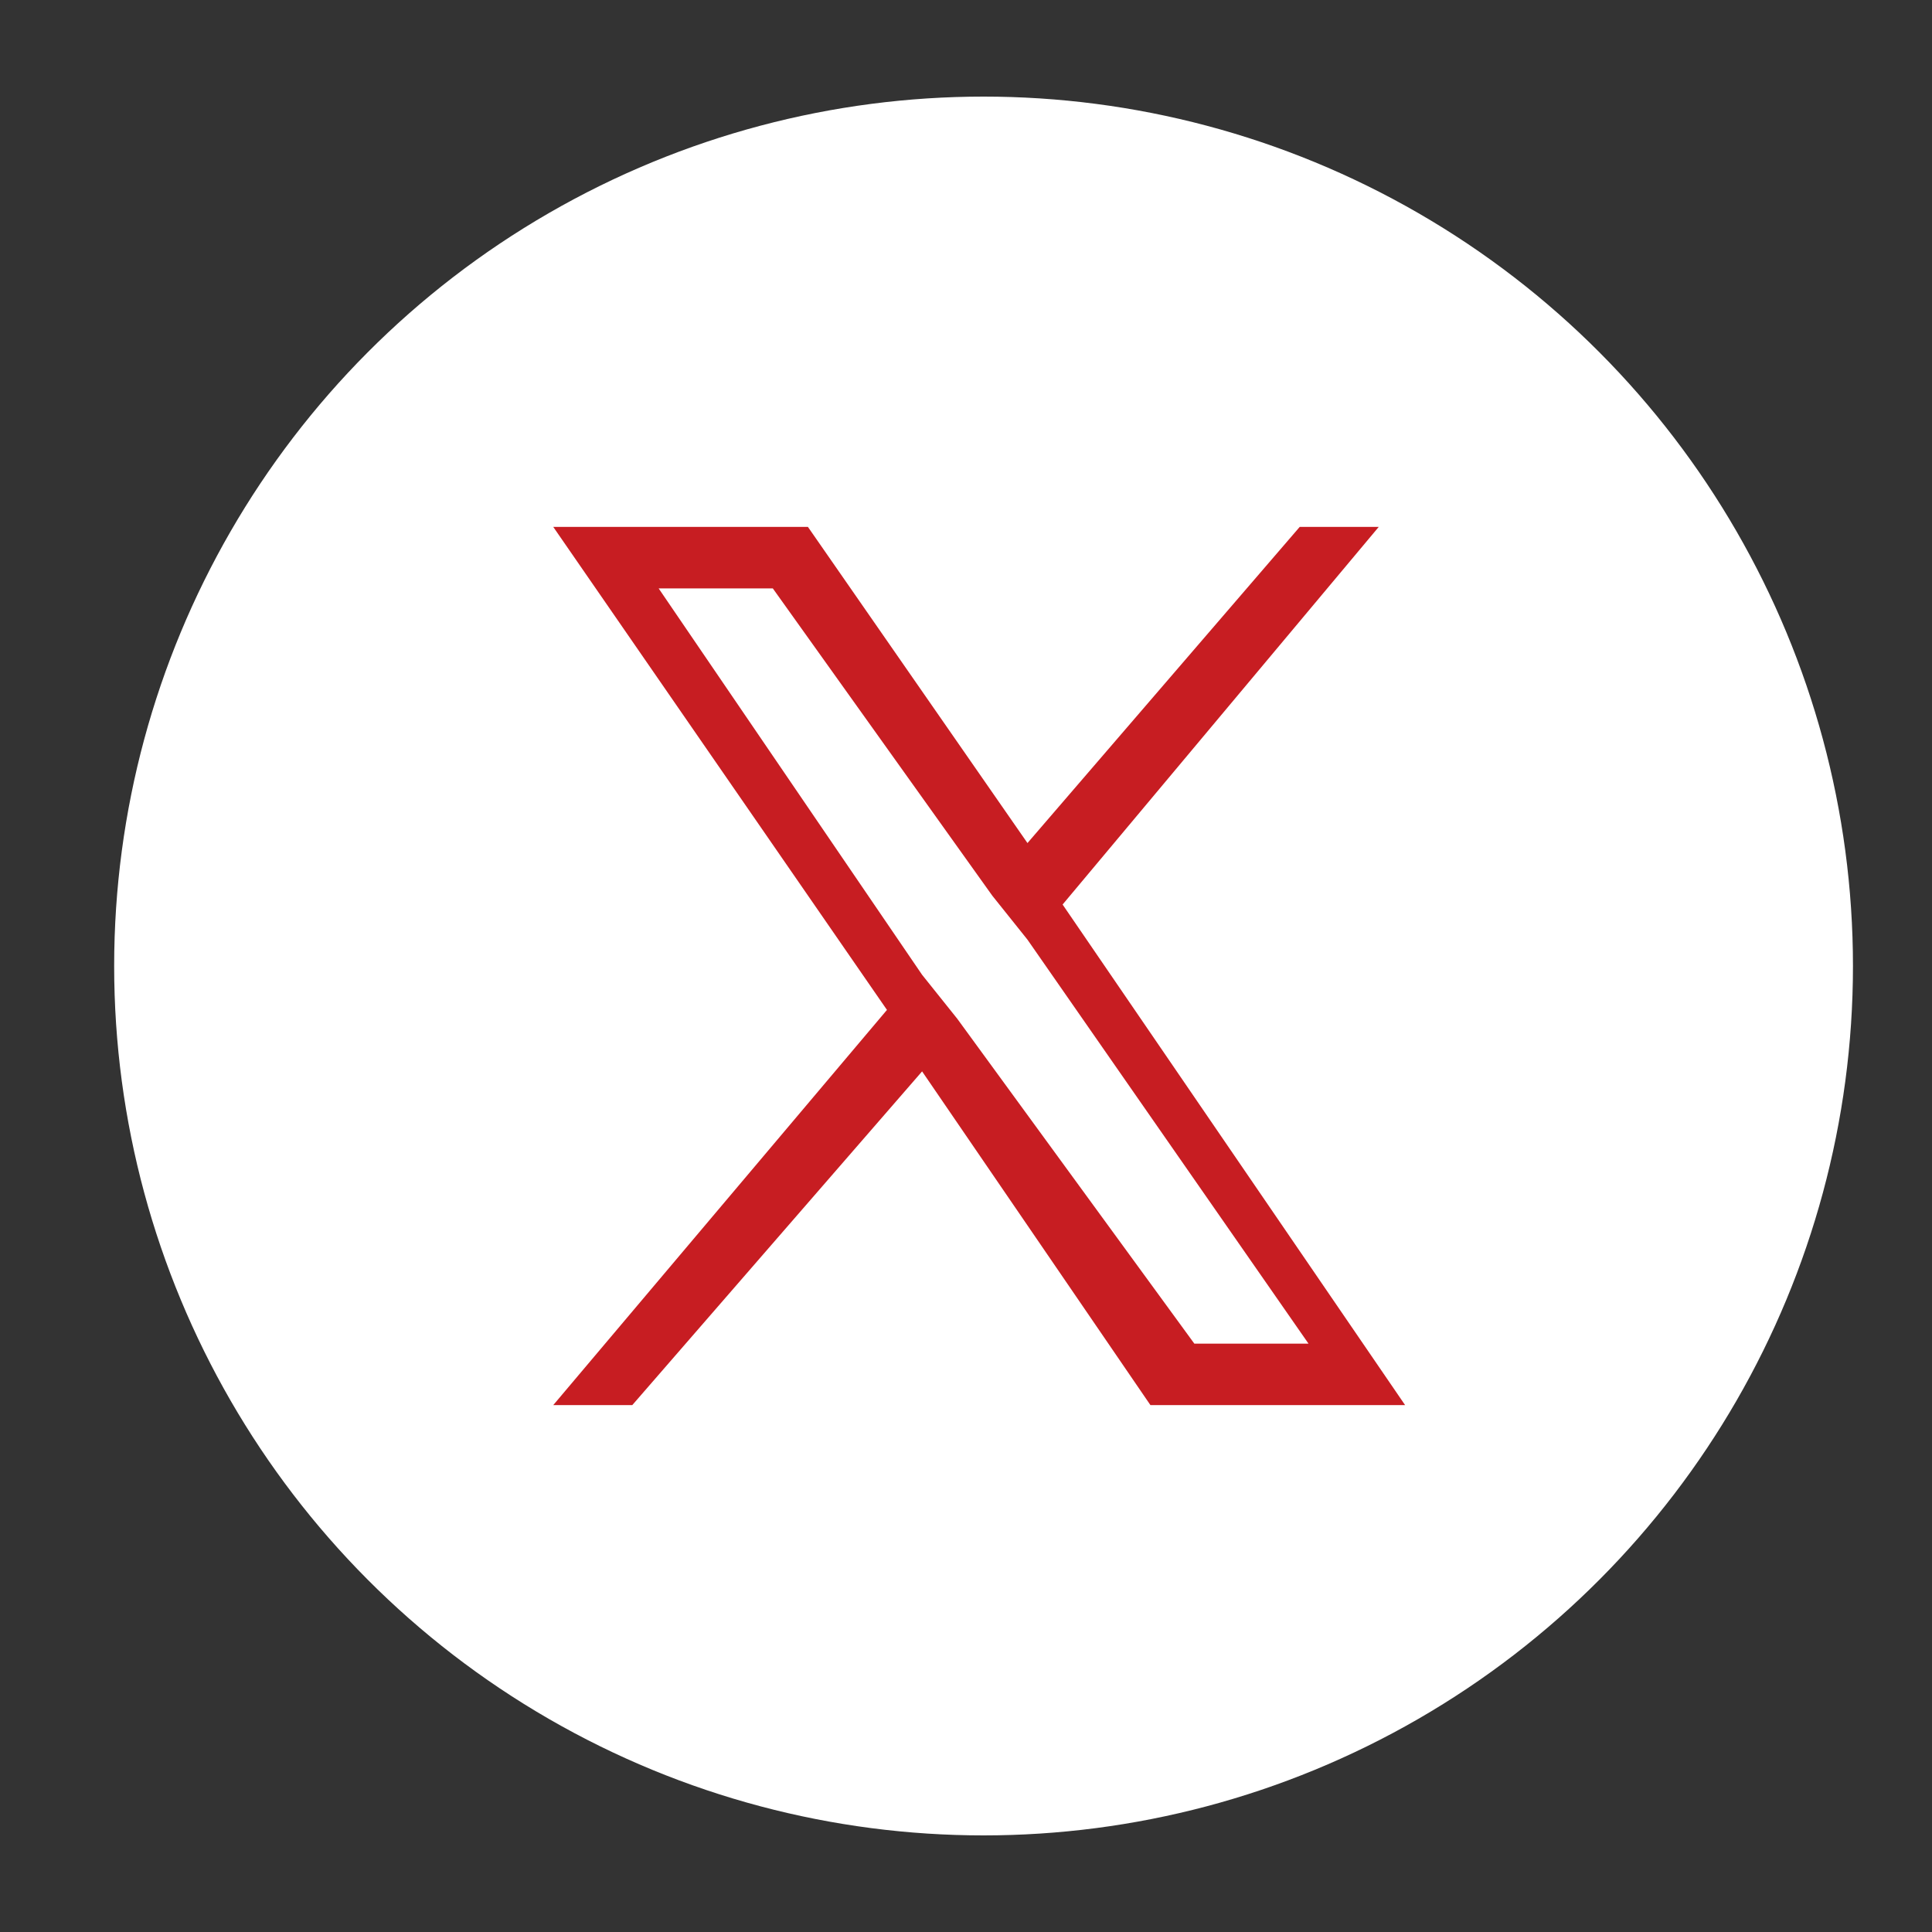 <?xml version="1.0" encoding="utf-8"?>
<!-- Generator: Adobe Illustrator 28.1.0, SVG Export Plug-In . SVG Version: 6.00 Build 0)  -->
<svg version="1.1" id="Layer_1" xmlns="http://www.w3.org/2000/svg" xmlns:xlink="http://www.w3.org/1999/xlink" x="0px" y="0px"
	 viewBox="0 0 22 22" style="enable-background:new 0 0 22 22;" xml:space="preserve">
<rect x="0" y="0" width="22" height="22" fill="#333333" stroke="none"/>
<style type="text/css">
	.st0{fill:#FFFFFF;}
	.st1{fill:#C71D22;}
</style>
<circle class="st0" cx="11.2" cy="11" r="9.9"/>
<path id="Path_45204" class="st1" d="M10.9,11.6L10.9,11.6l-0.4-0.5l-3-4.4h1.3l2.5,3.5l0.4,0.5l3.2,4.6h-1.3L10.9,11.6z M14.8,6
	l-3.1,3.6L9.2,6H6.3l3.8,5.5L6.3,16h0.9l3.3-3.8l2.6,3.8H16l-3.9-5.7l0,0L15.7,6H14.8z"/>
</svg>
